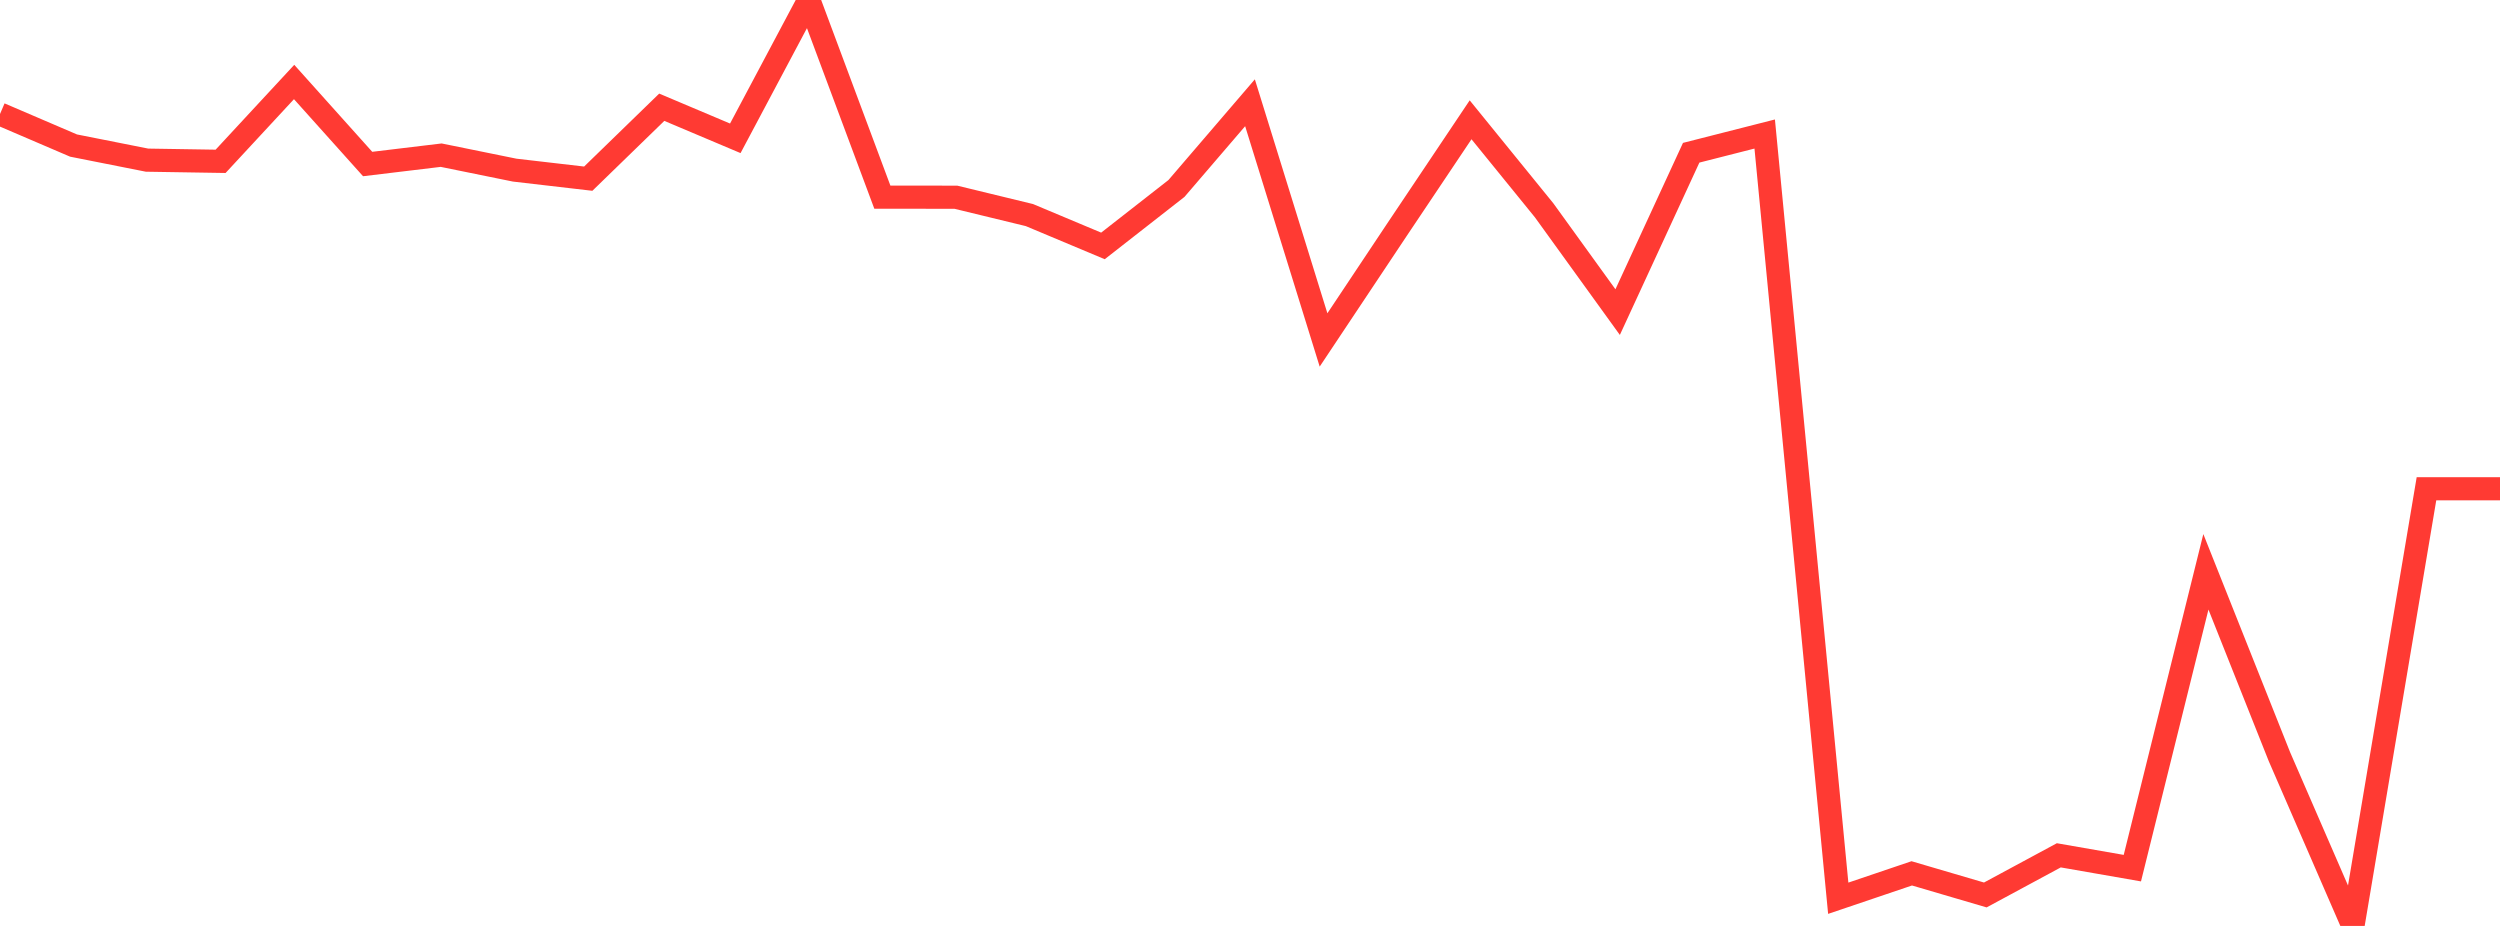 <?xml version="1.0" standalone="no"?>
<!DOCTYPE svg PUBLIC "-//W3C//DTD SVG 1.1//EN" "http://www.w3.org/Graphics/SVG/1.1/DTD/svg11.dtd">

<svg width="135" height="50" viewBox="0 0 135 50" preserveAspectRatio="none" 
  xmlns="http://www.w3.org/2000/svg"
  xmlns:xlink="http://www.w3.org/1999/xlink">


<polyline points="0.0, 6.157 3.971, 7.86 7.941, 8.648 11.912, 8.712 15.882, 4.428 19.853, 8.857 23.824, 8.379 27.794, 9.187 31.765, 9.648 35.735, 5.791 39.706, 7.469 43.676, 0.0 47.647, 10.646 51.618, 10.65 55.588, 11.614 59.559, 13.28 63.529, 10.177 67.5, 5.549 71.471, 18.357 75.441, 12.397 79.412, 6.469 83.382, 11.356 87.353, 16.854 91.324, 8.248 95.294, 7.237 99.265, 48.505 103.235, 47.161 107.206, 48.328 111.176, 46.187 115.147, 46.88 119.118, 30.878 123.088, 40.858 127.059, 50.0 131.029, 26.394 135.0, 26.394" fill="none" stroke="#ff3a33" stroke-width="1.25"/>

</svg>